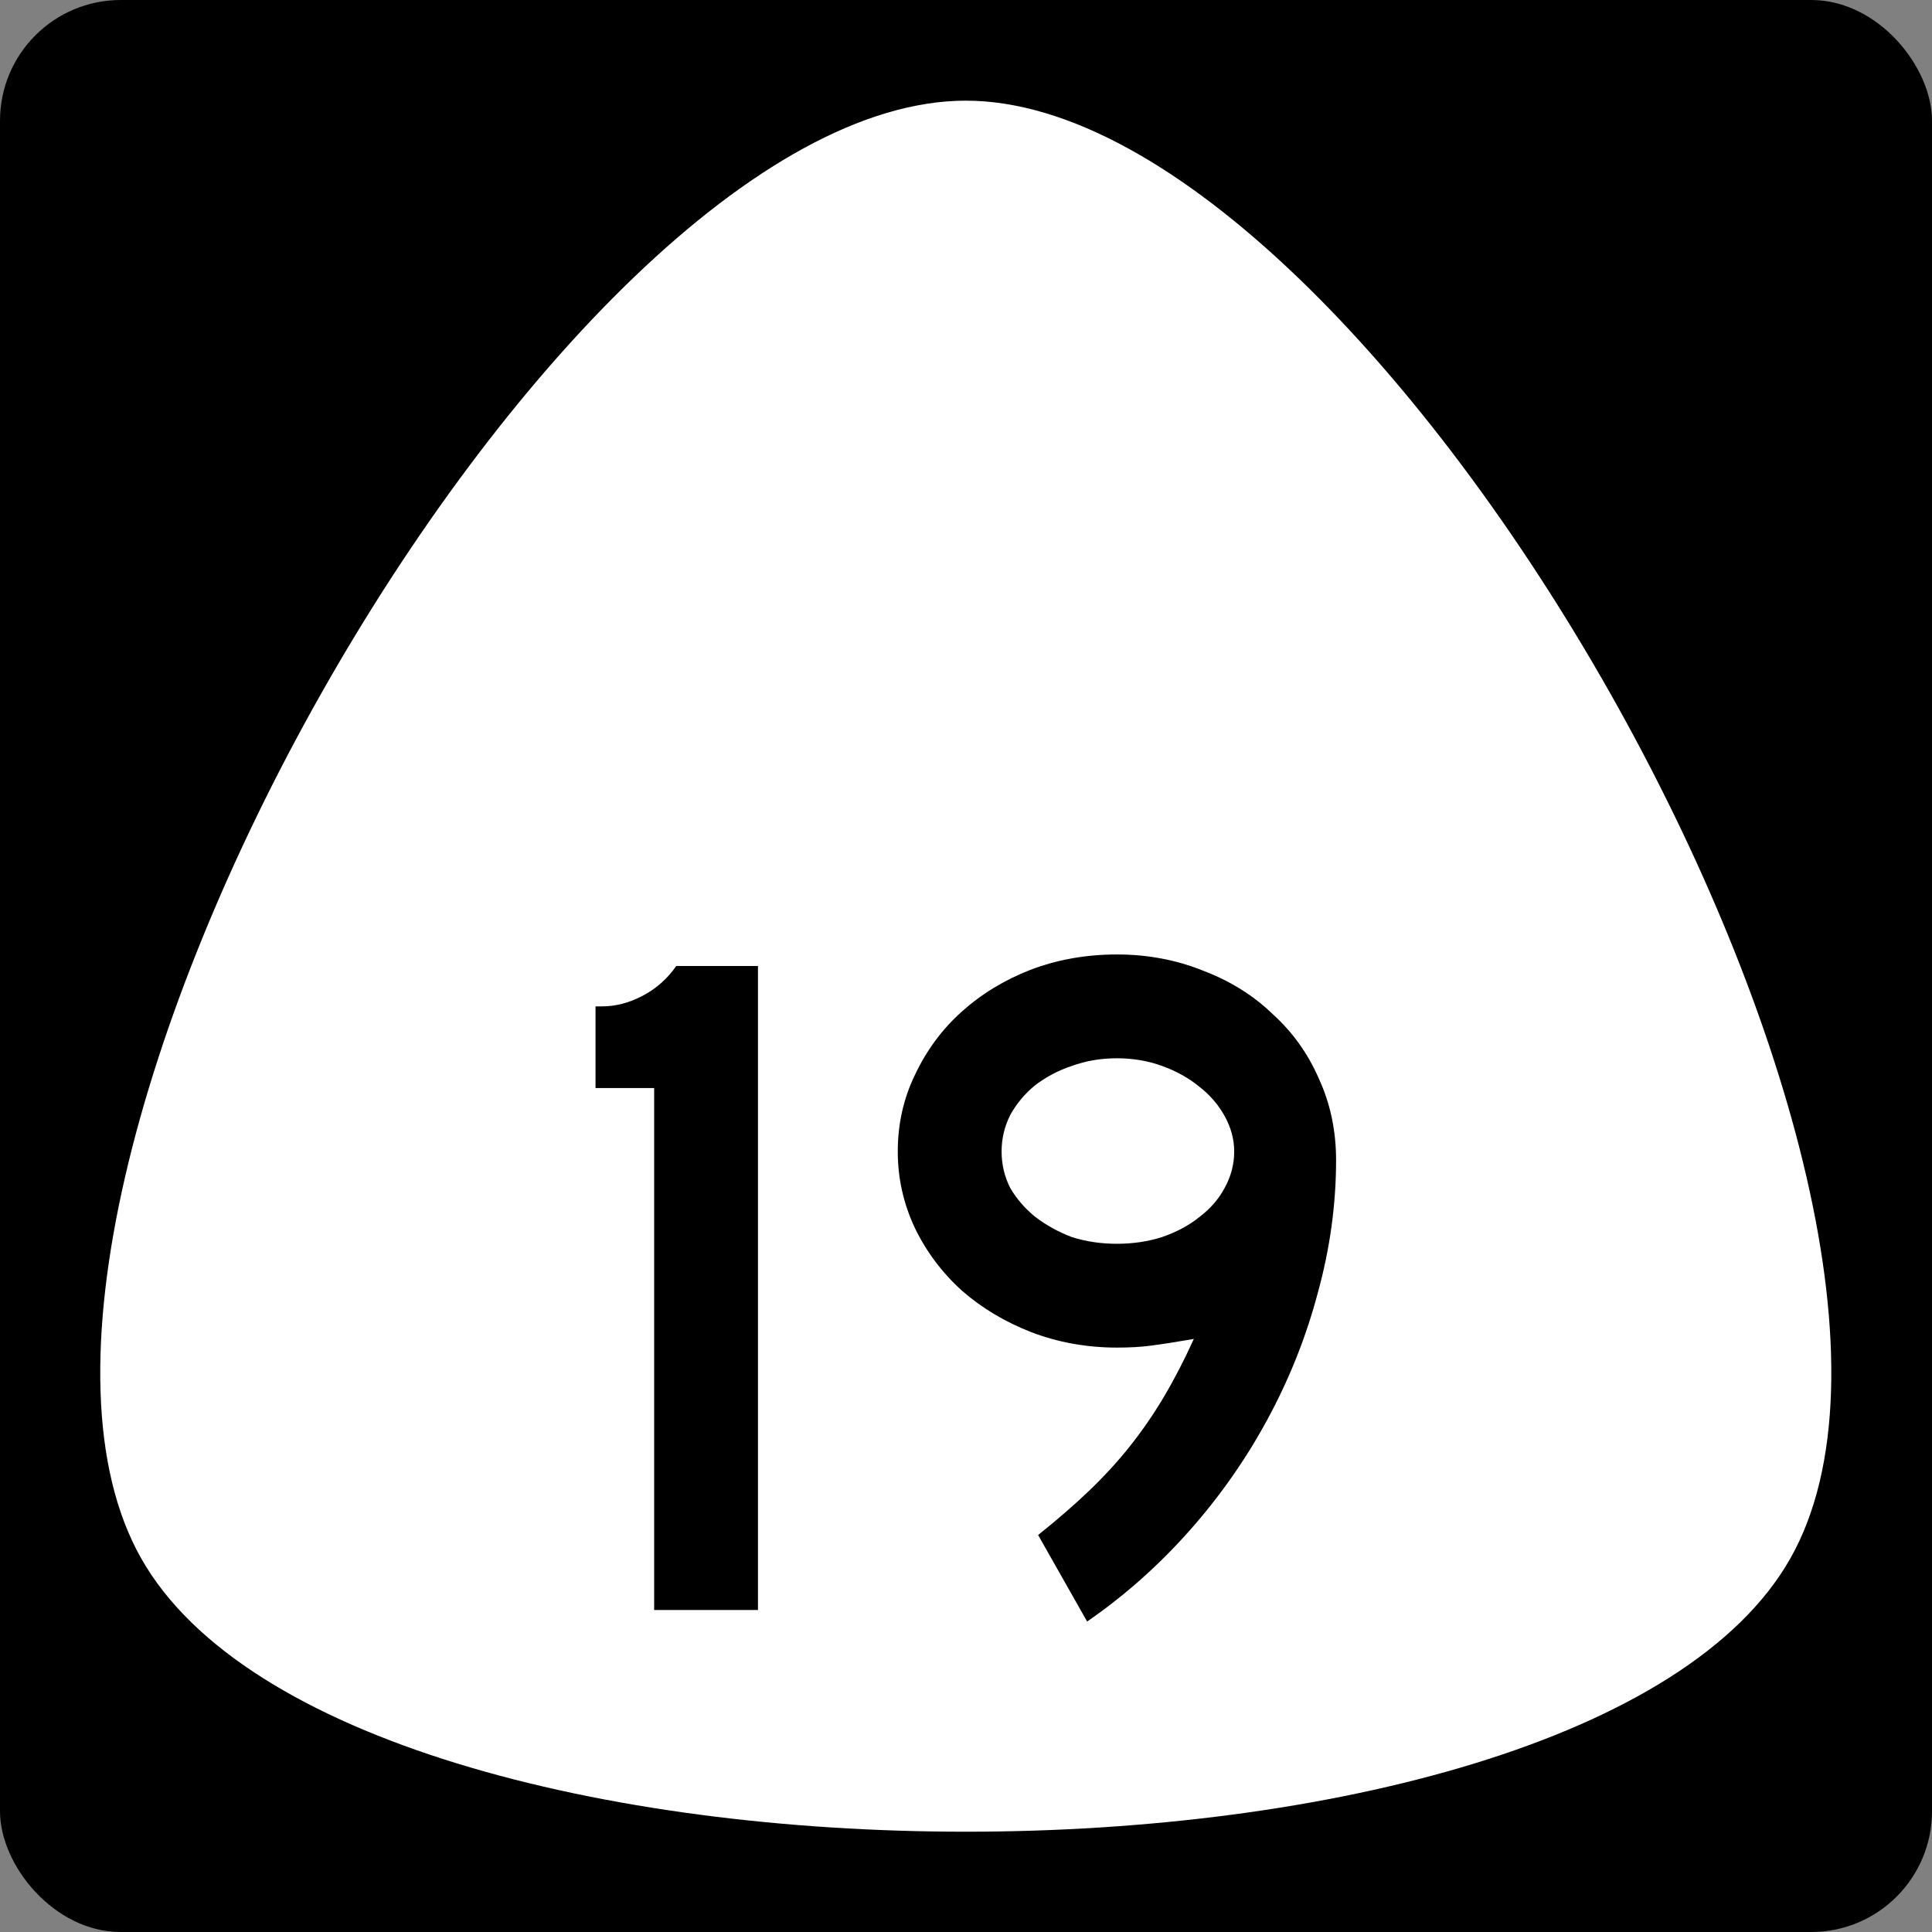 <?xml version="1.0" encoding="UTF-8" standalone="no"?>
<svg
   xmlns:dc="http://purl.org/dc/elements/1.1/"
   xmlns:cc="http://creativecommons.org/ns#"
   xmlns:rdf="http://www.w3.org/1999/02/22-rdf-syntax-ns#"
   xmlns:svg="http://www.w3.org/2000/svg"
   xmlns="http://www.w3.org/2000/svg"
   version="1.0"
   width="600"
   height="600"
   id="svg2">
  <rect width="100%" height="100%" fill="#808080" stroke="none"/>
  <defs
     id="defs4" />
  <rect
     style="opacity:1;fill:#000000;fill-opacity:1;fill-rule:nonzero;stroke:none;stroke-width:1;stroke-linejoin:miter;stroke-miterlimit:4;stroke-dasharray:none;stroke-opacity:1"
     id="rect842"
     width="600"
     height="600"
     x="0"
     y="0"
     rx="37.5"
     ry="37.5" />
  <path
     transform="matrix(1.792,0,0,1.829,661.828,-40.895)"
     d="m -59.047,286.969 c -35.726,61.879 -250.082,61.879 -285.808,0 -35.726,-61.879 71.452,-247.517 142.904,-247.517 71.452,0 178.63,185.637 142.904,247.517 z"
     id="path84"
     style="opacity:1;fill:#ffffff;fill-opacity:1;fill-rule:nonzero;stroke:none;stroke-width:0.552;stroke-linecap:butt;stroke-linejoin:miter;stroke-miterlimit:4;stroke-dasharray:none;stroke-opacity:1" />
  <g
     id="text2988"
     style="font-style:normal;font-variant:normal;font-weight:normal;font-stretch:normal;font-size:12.215px;line-height:0%;font-family:'Roadgeek 2005 Series D';-inkscape-font-specification:'Roadgeek 2005 Series D';text-align:center;letter-spacing:0px;word-spacing:0px;text-anchor:middle;fill:#000000;fill-opacity:1;stroke:none;stroke-width:1"
     aria-label="19">
    <path
       id="path754"
       style="font-style:normal;font-variant:normal;font-weight:normal;font-stretch:normal;font-size:298.507px;line-height:1.25;font-family:'Roadgeek 2005 Series D';-inkscape-font-specification:'Roadgeek 2005 Series D';text-align:center;text-anchor:middle;stroke-width:1"
       d="M 203.155,500 V 337.91 H 184.946 V 312.537 h 2.09 q 6.269,0 12.537,-3.284 6.269,-3.284 10.448,-9.254 h 25.373 V 500 Z" />
    <path
       id="path756"
       style="font-style:normal;font-variant:normal;font-weight:normal;font-stretch:normal;font-size:298.507px;line-height:1.25;font-family:'Roadgeek 2005 Series D';-inkscape-font-specification:'Roadgeek 2005 Series D';text-align:center;text-anchor:middle;stroke-width:1"
       d="m 414.932,360.298 q 0,20.597 -5.672,41.194 -5.373,20.299 -15.522,39.104 -10.149,18.806 -24.478,34.925 -14.328,16.119 -31.642,28.06 l -15.224,-26.866 q 8.955,-7.164 15.821,-13.731 7.164,-6.866 12.836,-14.03 5.672,-7.164 10.448,-15.224 4.776,-8.06 9.254,-17.91 -8.657,1.493 -13.433,2.09 -4.478,0.597 -10.448,0.597 -14.03,0 -26.567,-4.776 -12.239,-4.776 -21.493,-12.836 -9.254,-8.358 -14.627,-19.403 -5.373,-11.343 -5.373,-23.881 0,-12.836 5.373,-23.881 5.373,-11.343 14.328,-19.403 9.254,-8.358 21.493,-13.134 12.537,-4.776 26.866,-4.776 14.328,0 26.866,5.075 12.537,4.776 21.493,13.433 9.254,8.358 14.328,20 5.373,11.642 5.373,25.373 z m -31.642,-2.687 q 0,-5.672 -2.985,-11.045 -2.985,-5.373 -8.06,-9.254 -4.776,-3.881 -11.343,-6.269 -6.567,-2.388 -14.03,-2.388 -7.463,0 -14.03,2.388 -6.269,2.09 -11.343,5.97 -4.776,3.881 -7.761,9.254 -2.687,5.373 -2.687,11.343 0,5.97 2.687,11.343 2.985,5.075 7.761,8.955 5.075,3.881 11.343,6.269 6.567,2.09 14.03,2.09 7.463,0 14.03,-2.09 6.866,-2.388 11.642,-6.269 5.075,-3.881 7.761,-8.955 2.985,-5.373 2.985,-11.343 z" />
  </g>
</svg>
